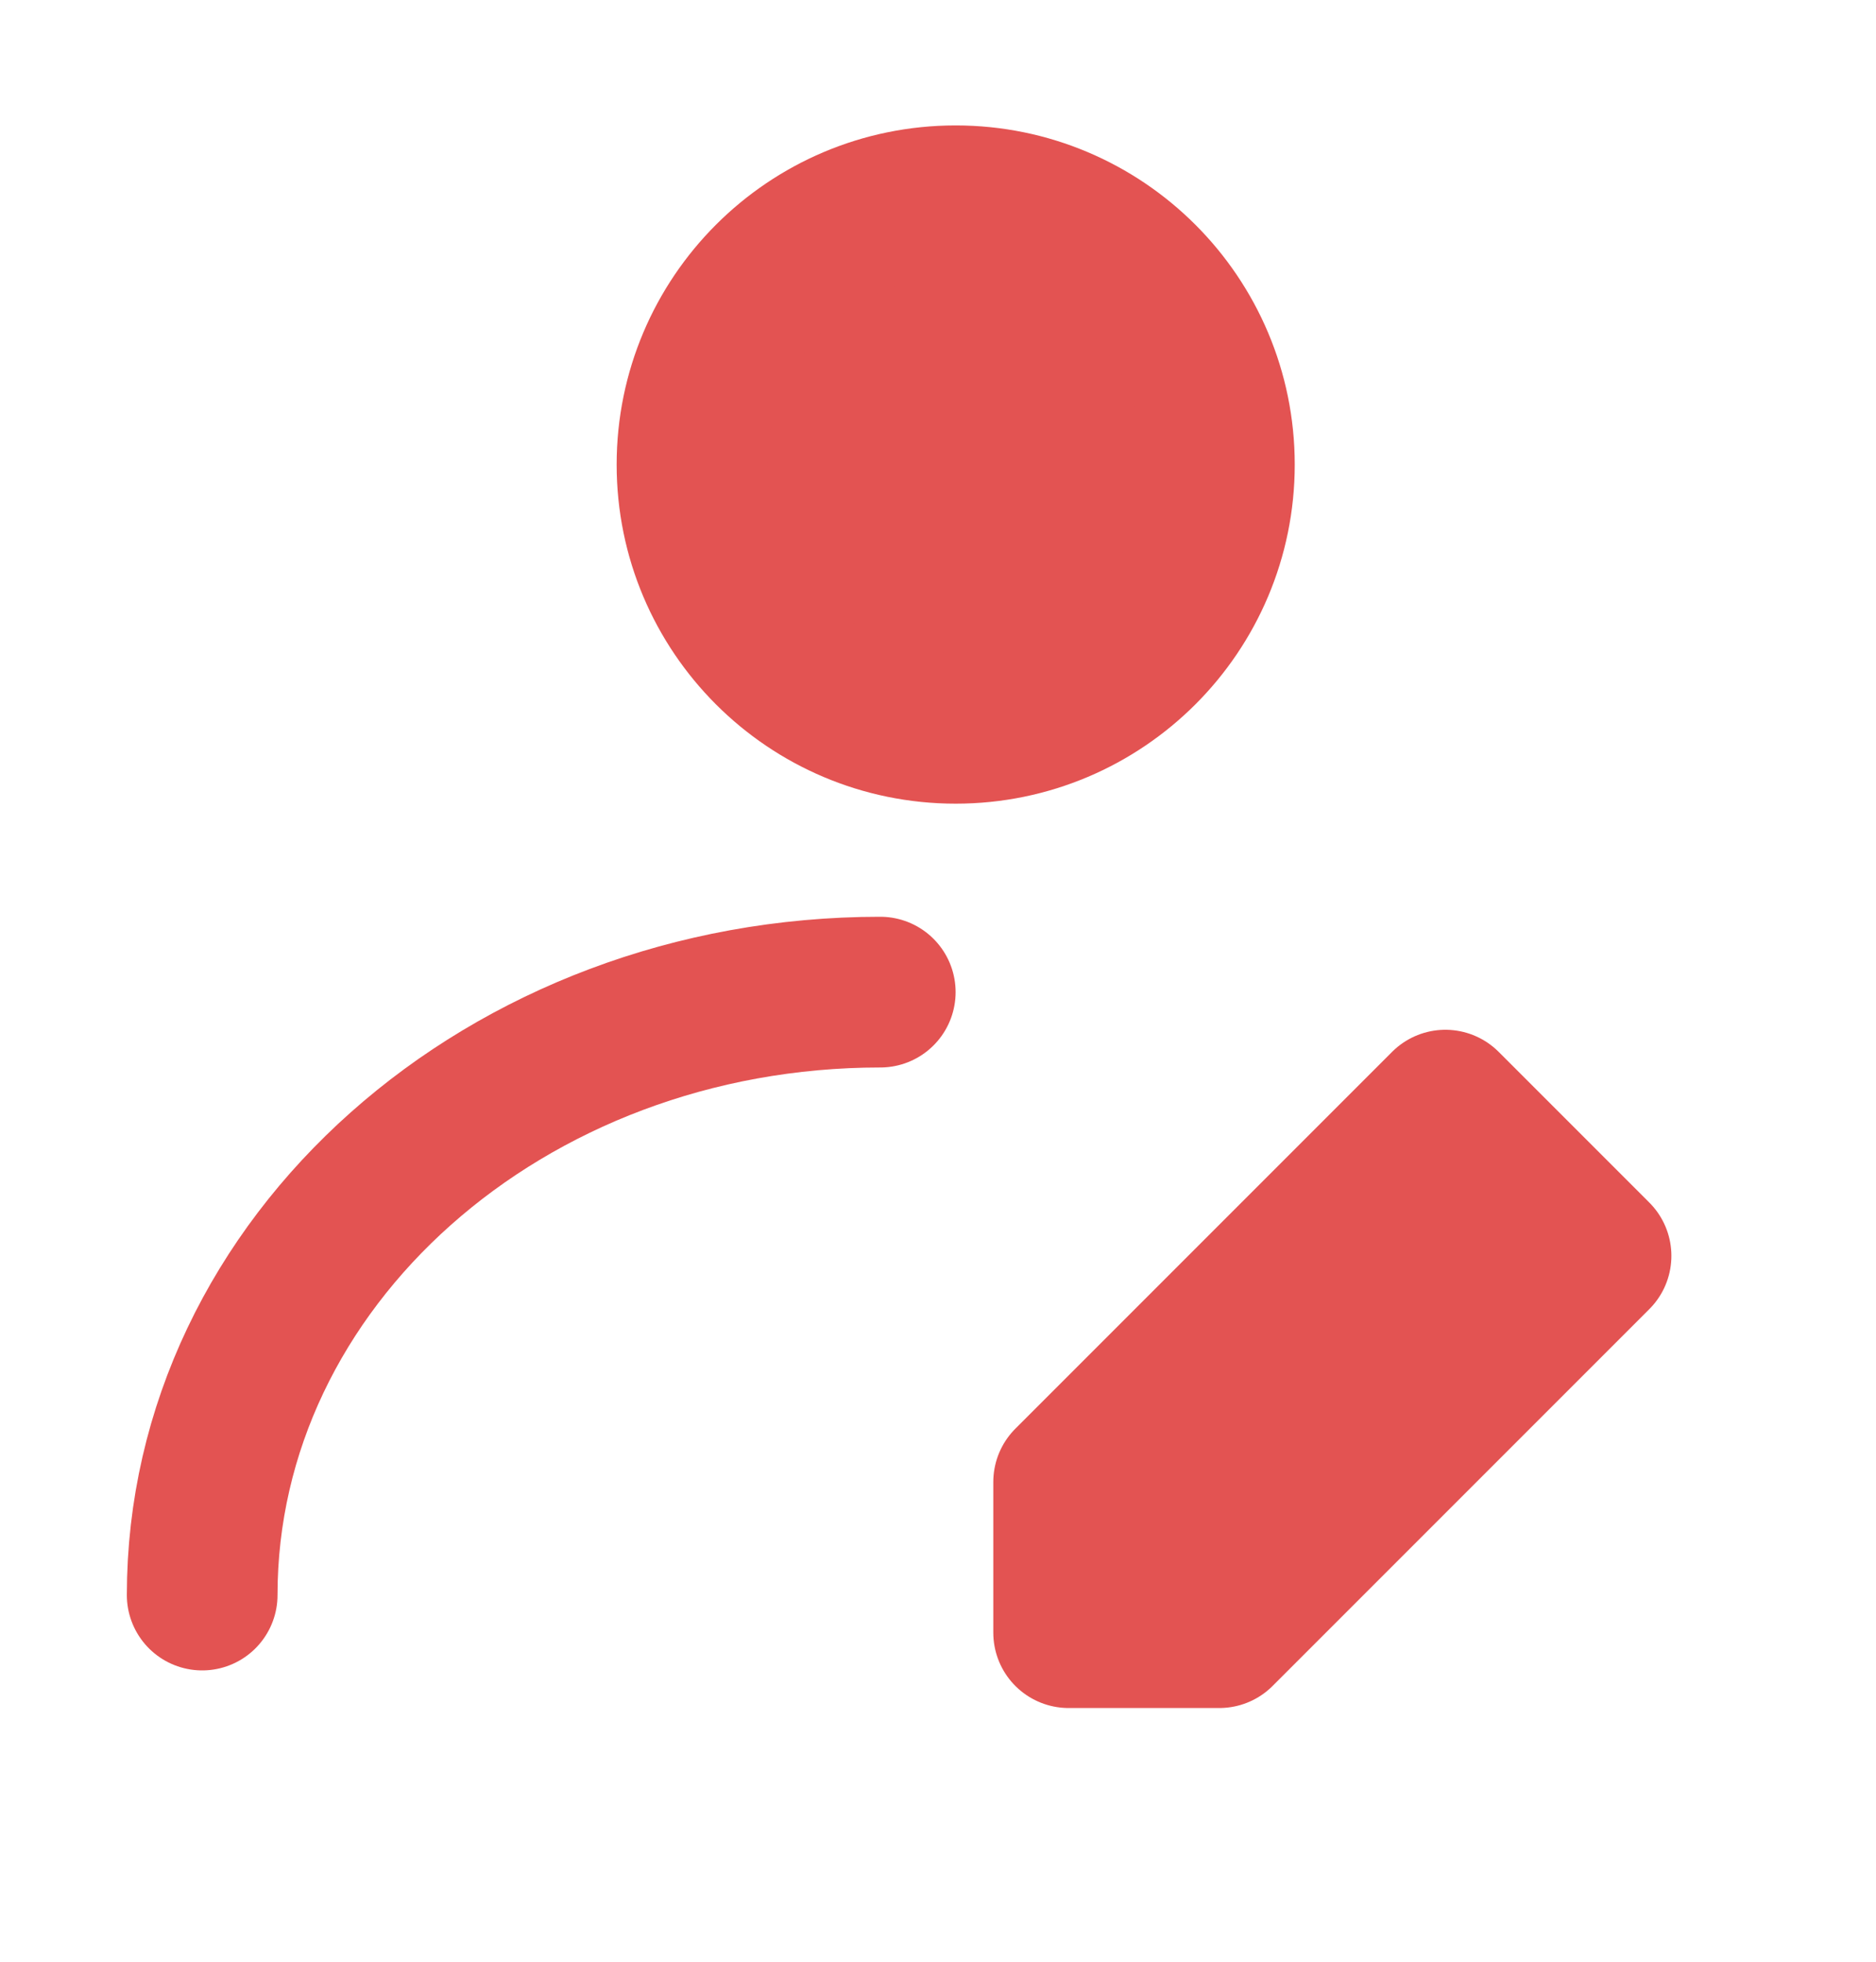 <svg width="22" height="23" viewBox="0 0 22 23" fill="none" xmlns="http://www.w3.org/2000/svg">
<path d="M11.207 8.539C12.915 8.539 14.3 7.155 14.3 5.447C14.3 3.739 12.915 2.354 11.207 2.354C9.499 2.354 8.115 3.739 8.115 5.447C8.115 7.155 9.499 8.539 11.207 8.539Z" fill="#E35352" stroke="#E35352" stroke-width="1.767" stroke-linecap="round" stroke-linejoin="round"/>
<path d="M2.371 18.701C2.371 14.796 5.931 11.632 10.323 11.632" stroke="#E35352" stroke-width="1.767" stroke-linecap="round" stroke-linejoin="round"/>
<path d="M14.299 19.142L18.717 14.724L16.95 12.957L12.532 17.375V19.142H14.299Z" fill="#E35352" stroke="#E35352" stroke-width="1.767" stroke-linecap="round" stroke-linejoin="round"/>
</svg>
